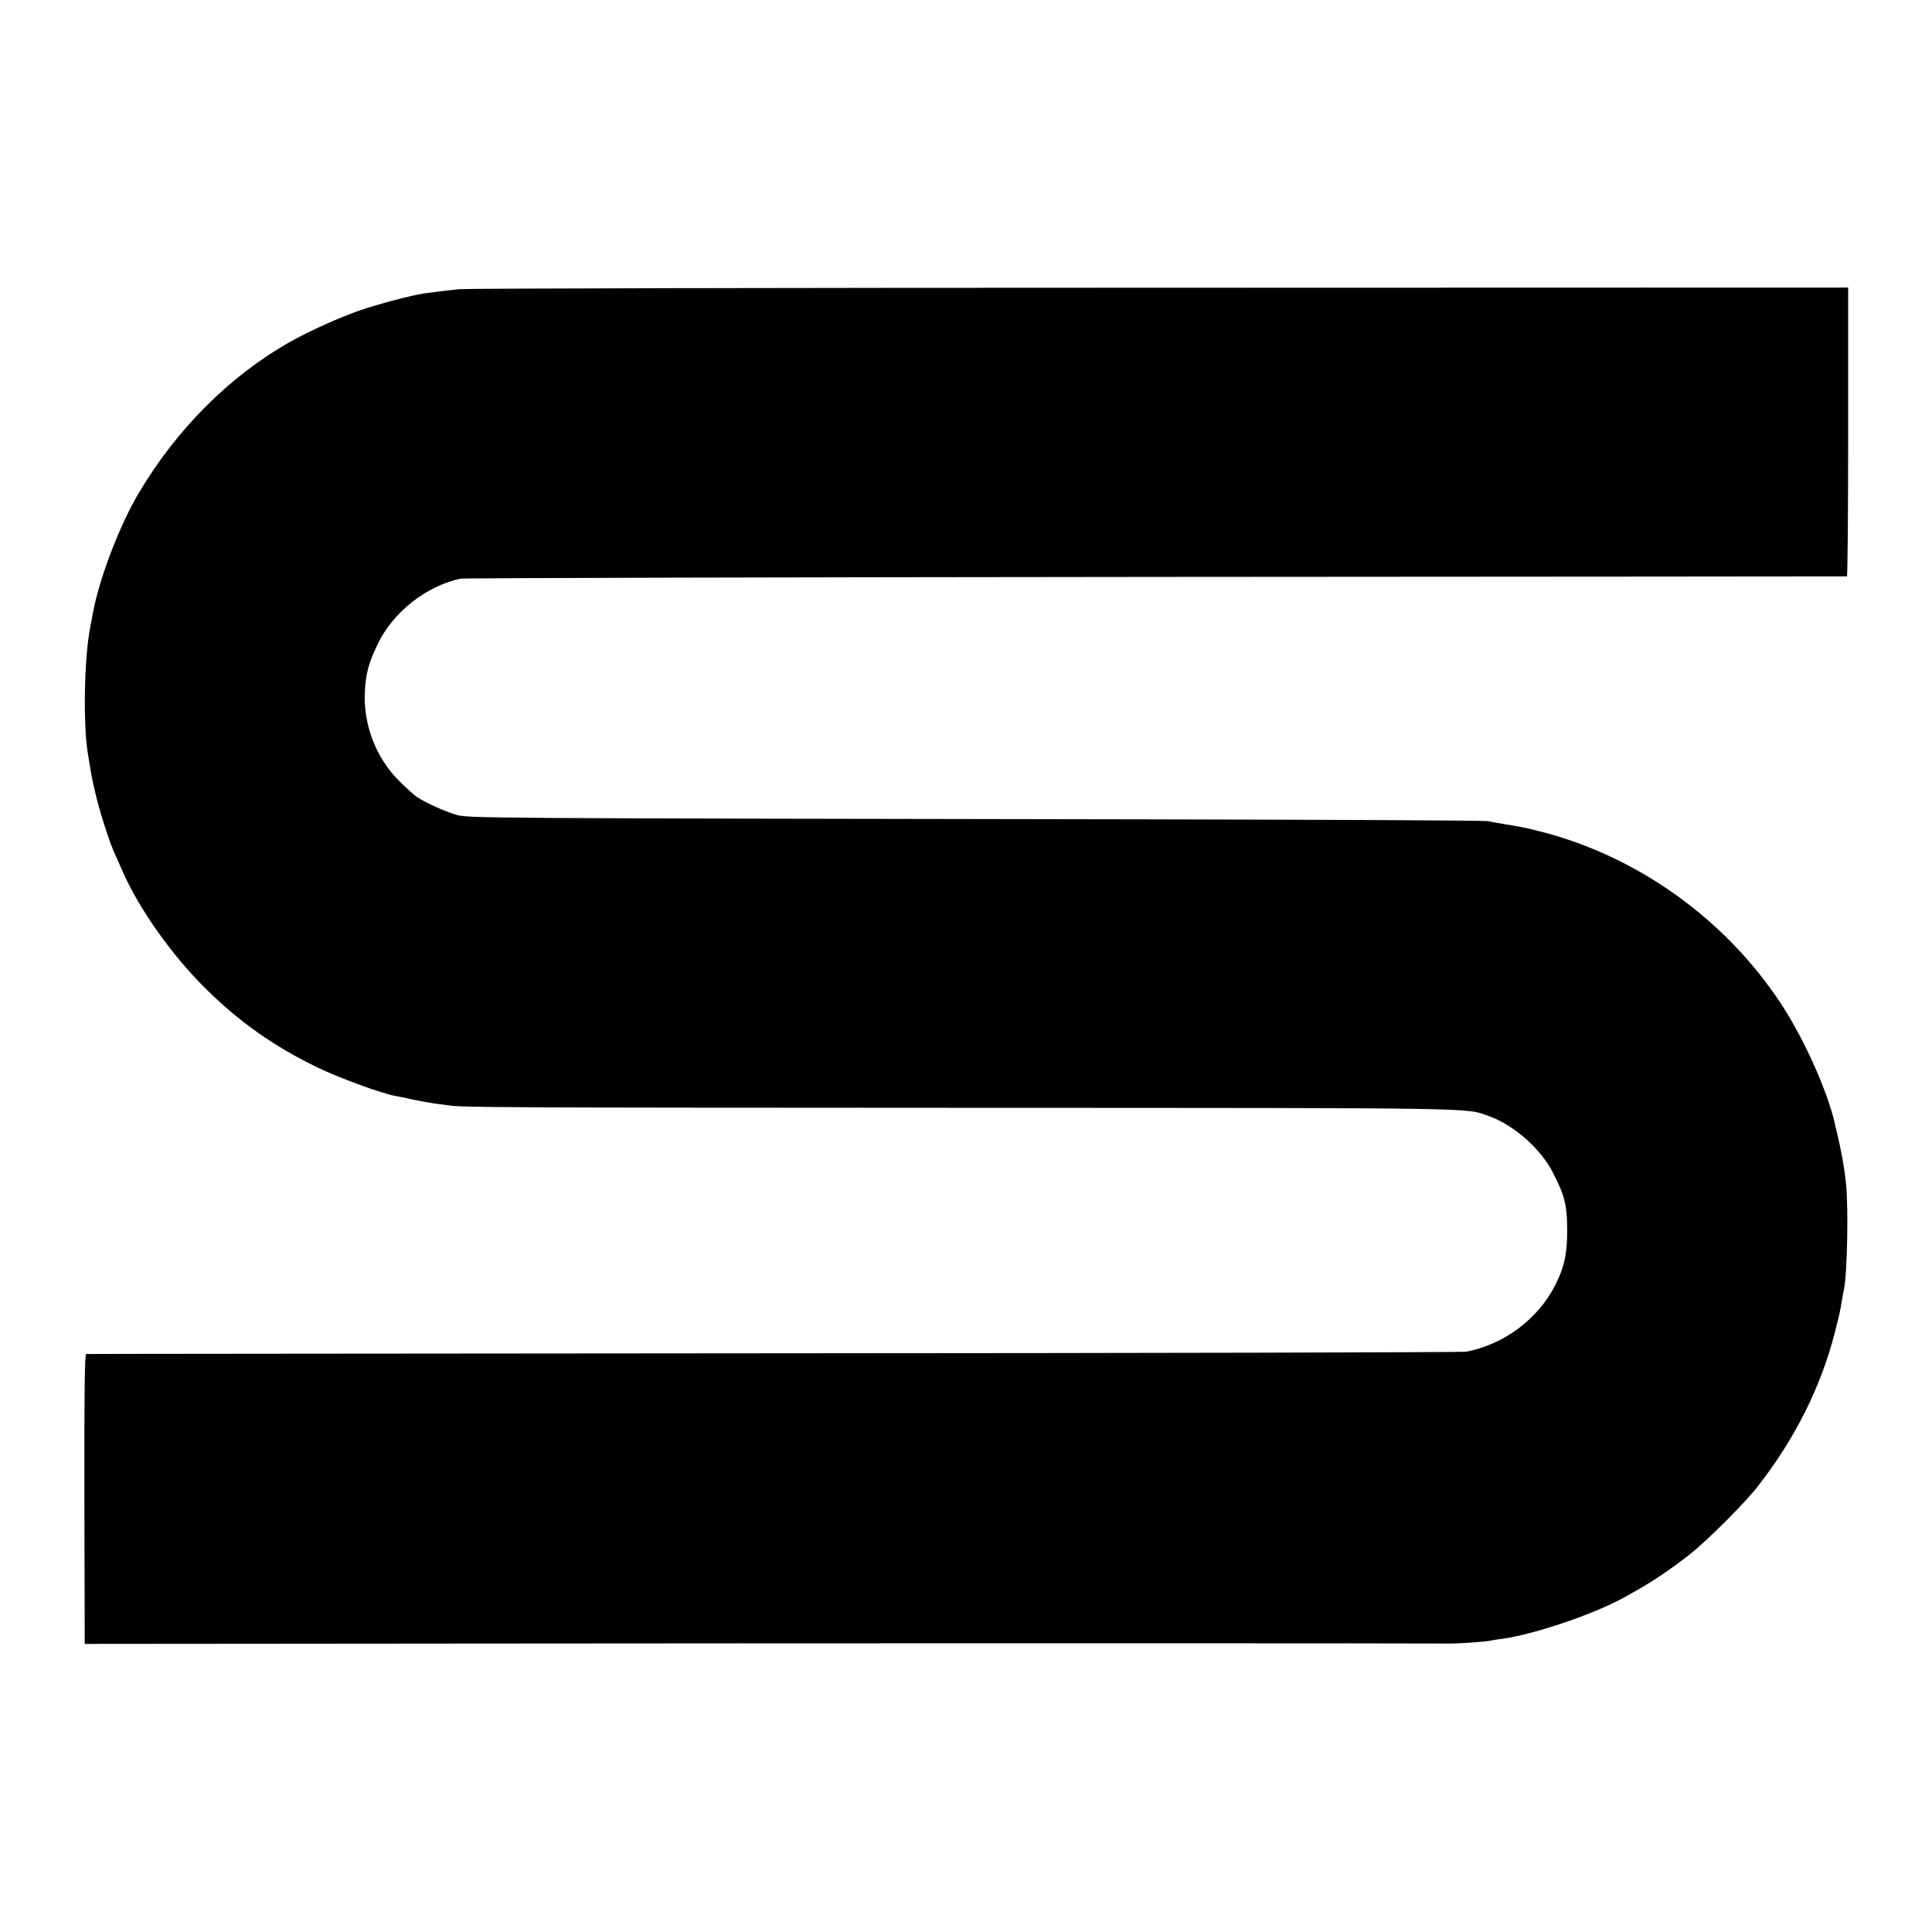 <?xml version="1.0" standalone="no"?>
<!DOCTYPE svg PUBLIC "-//W3C//DTD SVG 20010904//EN"
 "http://www.w3.org/TR/2001/REC-SVG-20010904/DTD/svg10.dtd">
<svg version="1.0" xmlns="http://www.w3.org/2000/svg"
 width="1083pt" height="1083pt" viewBox="0 0 1083 1083"
 preserveAspectRatio="xMidYMid meet">
<g transform="translate(0,1083) scale(0.1,-0.1)"
fill="#000000" stroke="none">
<path d="M2575 9209 c-60 -6 -103 -11 -200 -24 -67 -10 -257 -60 -358 -95
-113 -39 -284 -116 -392 -177 -338 -191 -636 -490 -848 -848 -109 -185 -221
-480 -256 -671 -6 -33 -13 -70 -16 -84 -34 -175 -40 -560 -10 -719 1 -9 6 -36
10 -61 11 -65 11 -67 33 -160 23 -96 74 -255 101 -315 10 -22 29 -65 42 -95
91 -215 279 -482 475 -675 186 -184 382 -322 624 -439 123 -59 360 -146 435
-159 17 -3 62 -12 100 -21 39 -8 90 -17 115 -21 25 -3 62 -8 83 -11 79 -12
248 -13 2917 -14 2912 -1 2783 1 2915 -46 141 -50 293 -184 361 -319 66 -129
79 -182 79 -325 0 -131 -17 -205 -67 -304 -96 -190 -288 -333 -499 -373 -19
-4 -1764 -8 -3879 -9 -2115 -2 -3850 -3 -3857 -4 -8 0 -11 -201 -10 -812 l2
-813 2290 2 c1941 2 5149 2 5350 0 60 -1 203 9 240 16 11 3 43 8 70 11 180 26
507 137 675 229 19 11 55 31 80 45 78 43 212 134 295 201 100 80 303 283 376
376 209 266 357 561 435 868 28 111 28 112 39 177 4 25 9 54 12 65 18 90 25
454 11 590 -10 94 -29 199 -53 295 -3 11 -7 28 -9 39 -41 183 -172 475 -300
671 -313 477 -806 830 -1351 969 -84 21 -103 25 -200 41 -33 5 -76 13 -95 17
-19 4 -874 8 -1900 10 -3780 6 -3818 6 -3884 26 -66 20 -175 69 -221 101 -16
11 -63 53 -102 93 -126 127 -196 311 -188 491 5 104 20 163 72 271 85 178 270
325 463 367 19 4 1774 8 3900 10 2126 1 3868 3 3873 3 4 1 7 365 7 810 l0 809
-3857 -1 c-2122 0 -3889 -4 -3928 -8z"/>
</g>
</svg>
